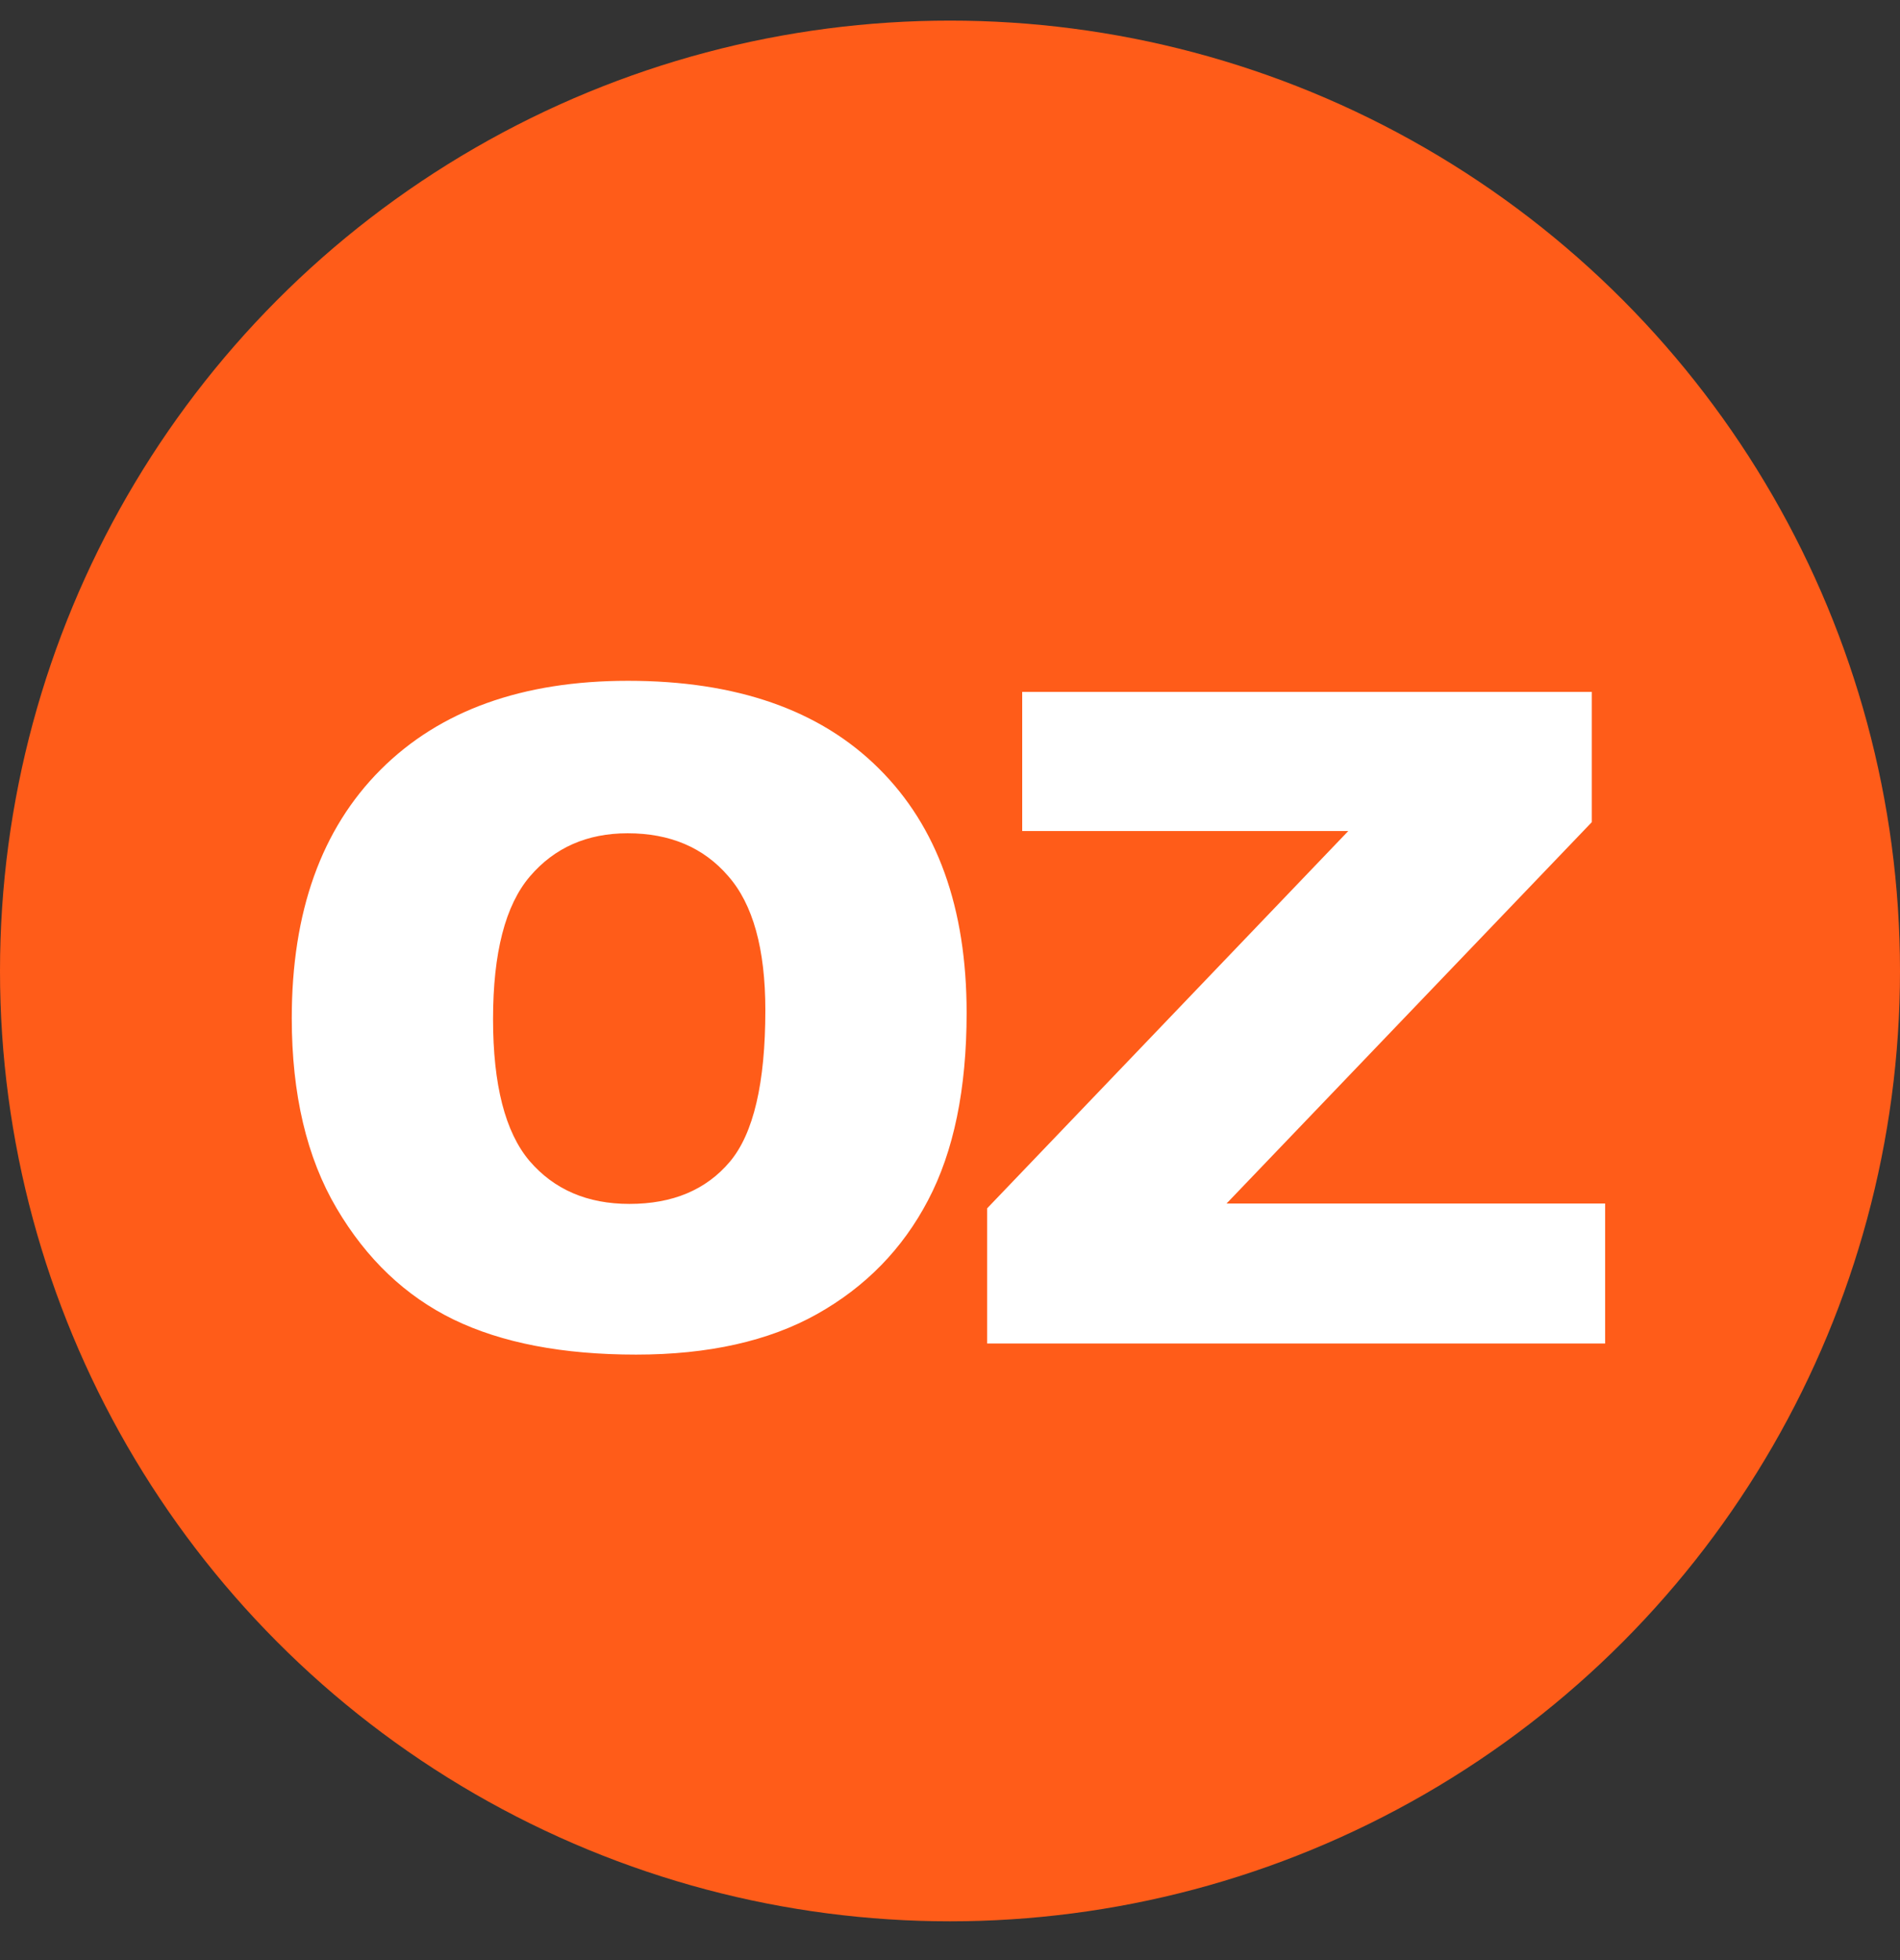 <?xml version="1.0" encoding="UTF-8"?>
<svg xmlns="http://www.w3.org/2000/svg" width="32" height="33" viewBox="0 0 32 33" fill="none">
  <rect x="0" y="0" width="32" height="33" fill="#333333" stroke="none"/>
  <circle cx="16" cy="16.347" r="16" fill="#FF5C19"></circle>
  <path d="M4.914 17.142C4.914 15.351 5.413 13.957 6.41 12.959C7.408 11.961 8.797 11.462 10.578 11.462C12.404 11.462 13.811 11.954 14.799 12.936C15.786 13.914 16.28 15.286 16.28 17.052C16.28 18.334 16.063 19.387 15.629 20.21C15.2 21.028 14.577 21.666 13.758 22.125C12.945 22.579 11.93 22.806 10.713 22.806C9.476 22.806 8.451 22.609 7.638 22.215C6.829 21.821 6.173 21.197 5.67 20.344C5.166 19.491 4.914 18.424 4.914 17.142ZM8.304 17.157C8.304 18.264 8.508 19.06 8.917 19.544C9.331 20.027 9.892 20.269 10.601 20.269C11.329 20.269 11.893 20.032 12.292 19.559C12.691 19.085 12.89 18.234 12.89 17.007C12.89 15.974 12.681 15.221 12.262 14.747C11.848 14.268 11.284 14.029 10.571 14.029C9.887 14.029 9.339 14.271 8.925 14.755C8.511 15.239 8.304 16.039 8.304 17.157ZM17.216 11.649H26.809V13.842L20.658 20.262H27.034V22.619H16.625V20.344L22.708 13.991H17.216V11.649Z" fill="white"></path>
</svg>
